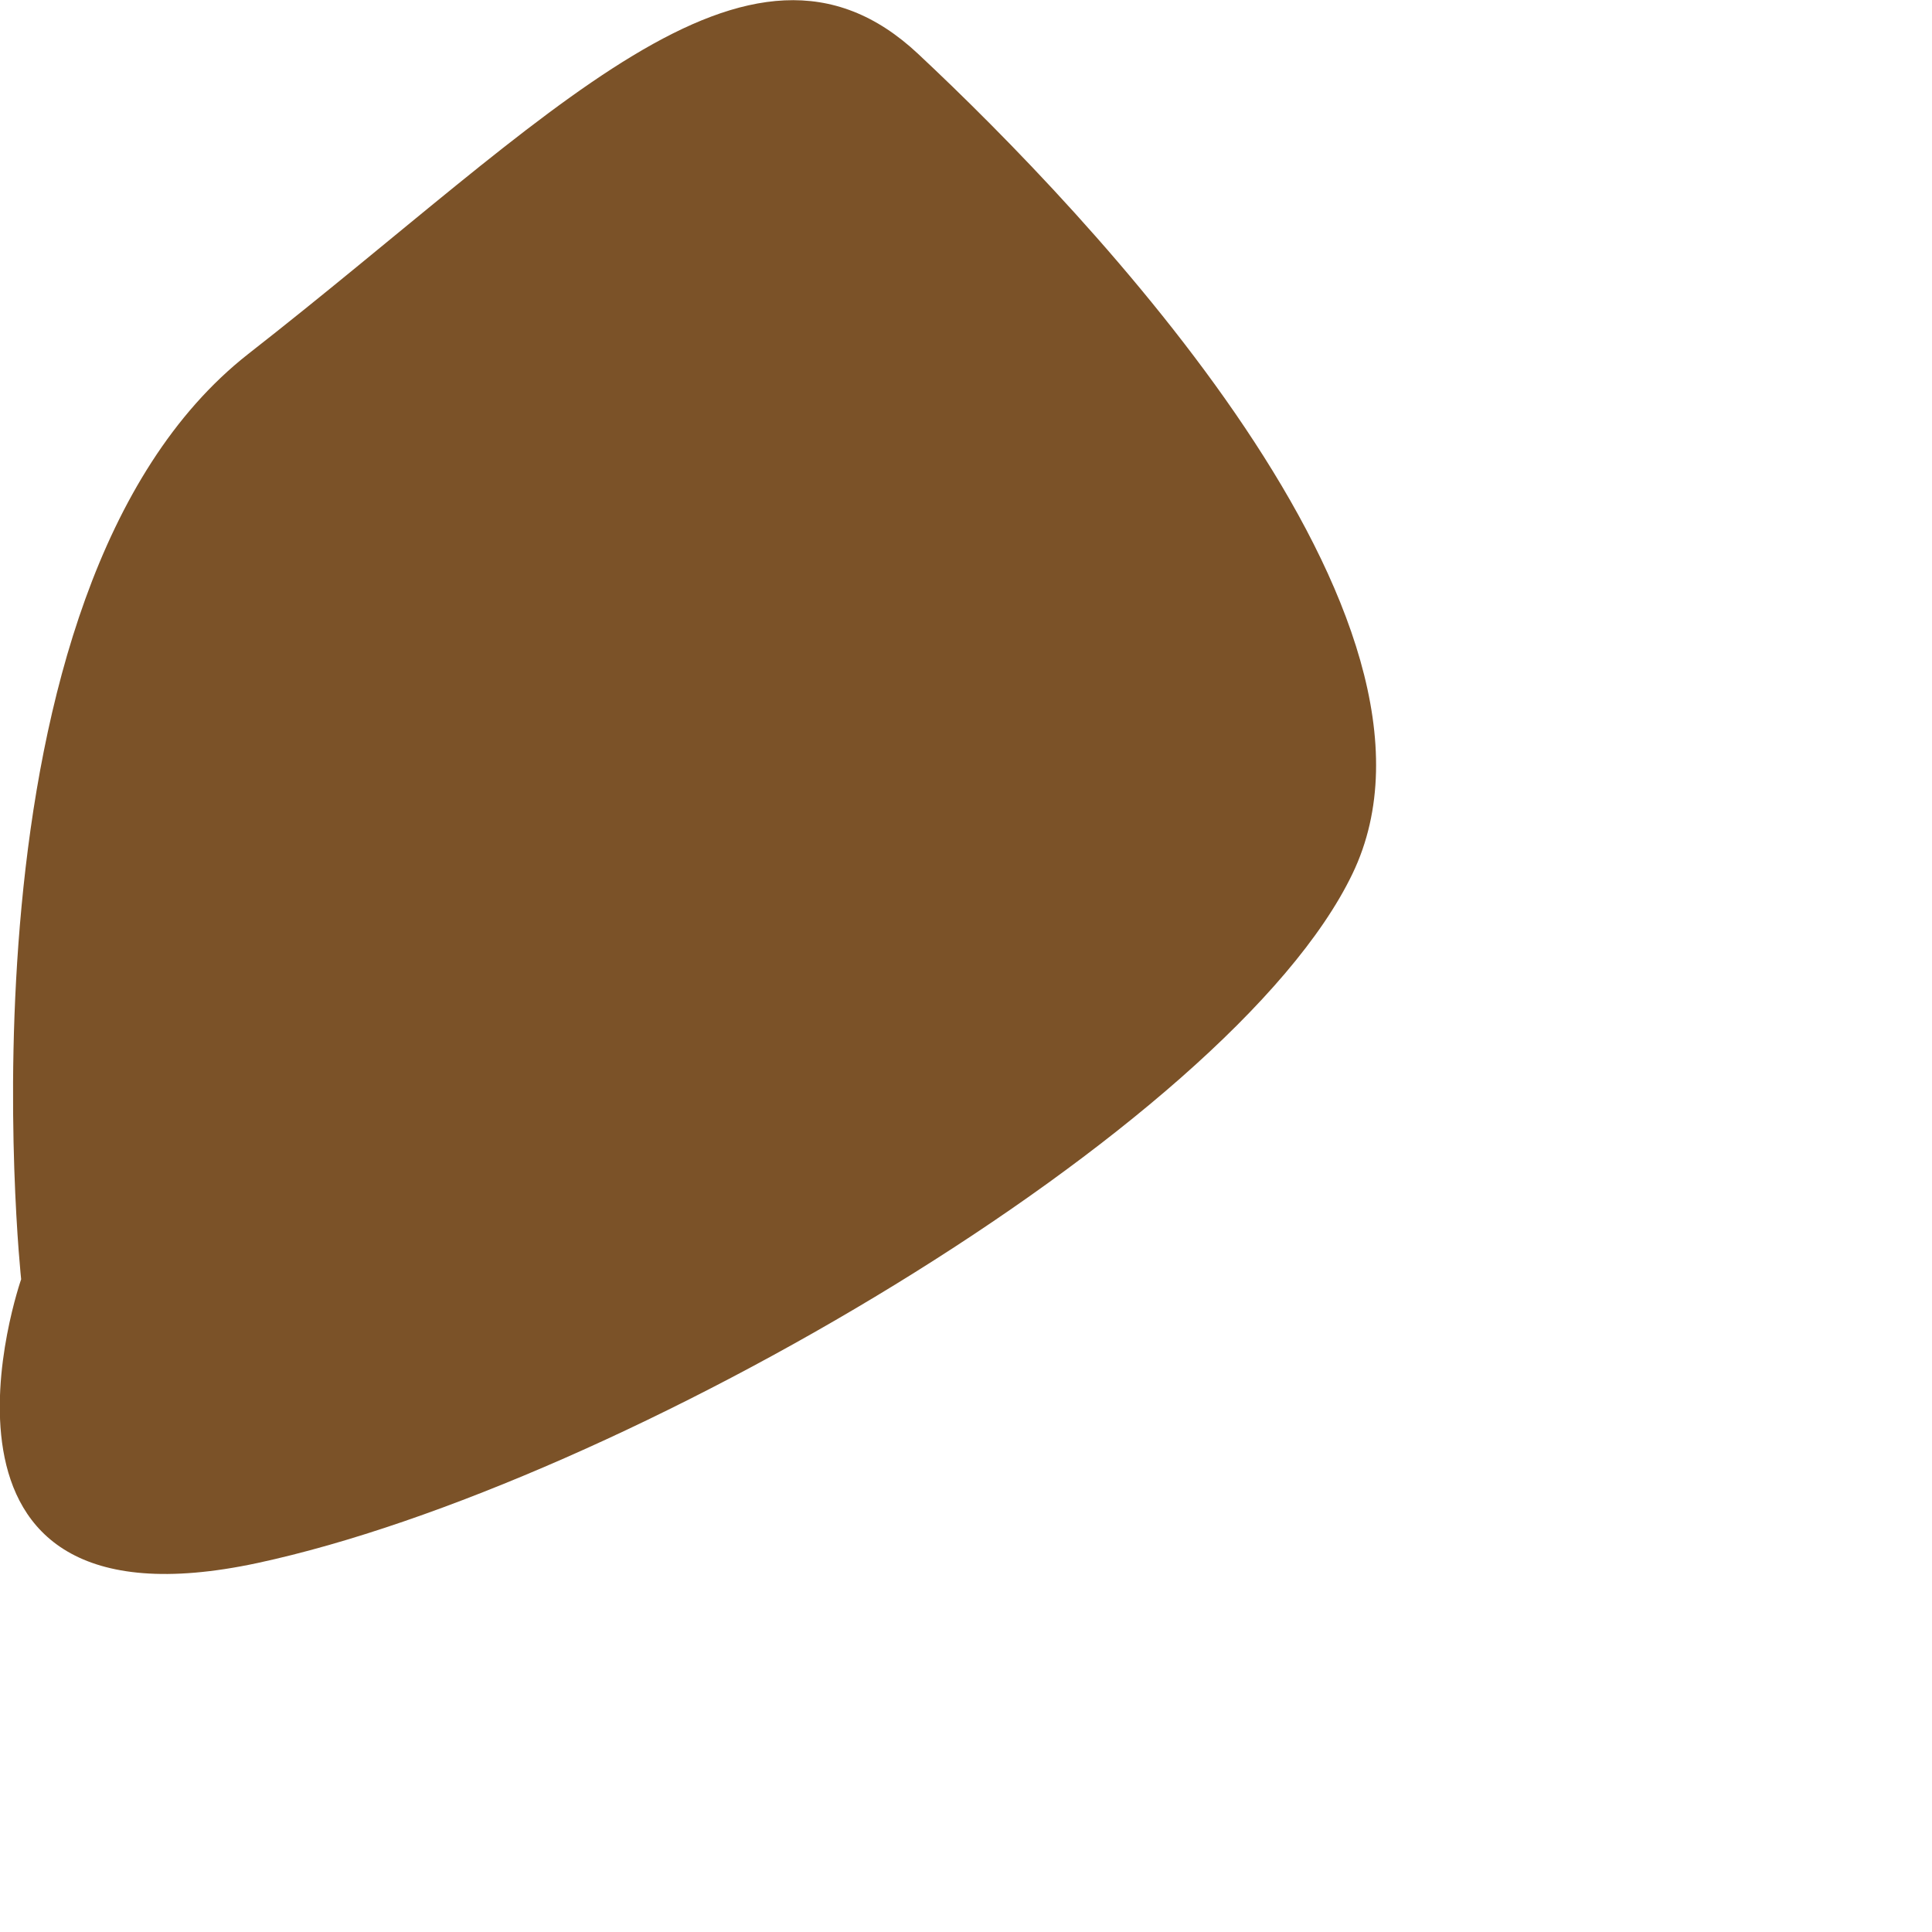 <?xml version="1.0" encoding="utf-8"?>
<svg xmlns="http://www.w3.org/2000/svg" fill="none" height="100%" overflow="visible" preserveAspectRatio="none" style="display: block;" viewBox="0 0 3 3" width="100%">
<path d="M0.033 1.988C0.033 1.988 -0.083 0.918 0.385 0.55C0.855 0.183 1.162 -0.164 1.426 0.084C1.689 0.33 2.291 0.961 2.1 1.357C1.91 1.752 0.963 2.306 0.4 2.427C-0.164 2.548 0.033 1.986 0.033 1.986V1.988Z" fill="#7B5228" id="Vector"/>
</svg>